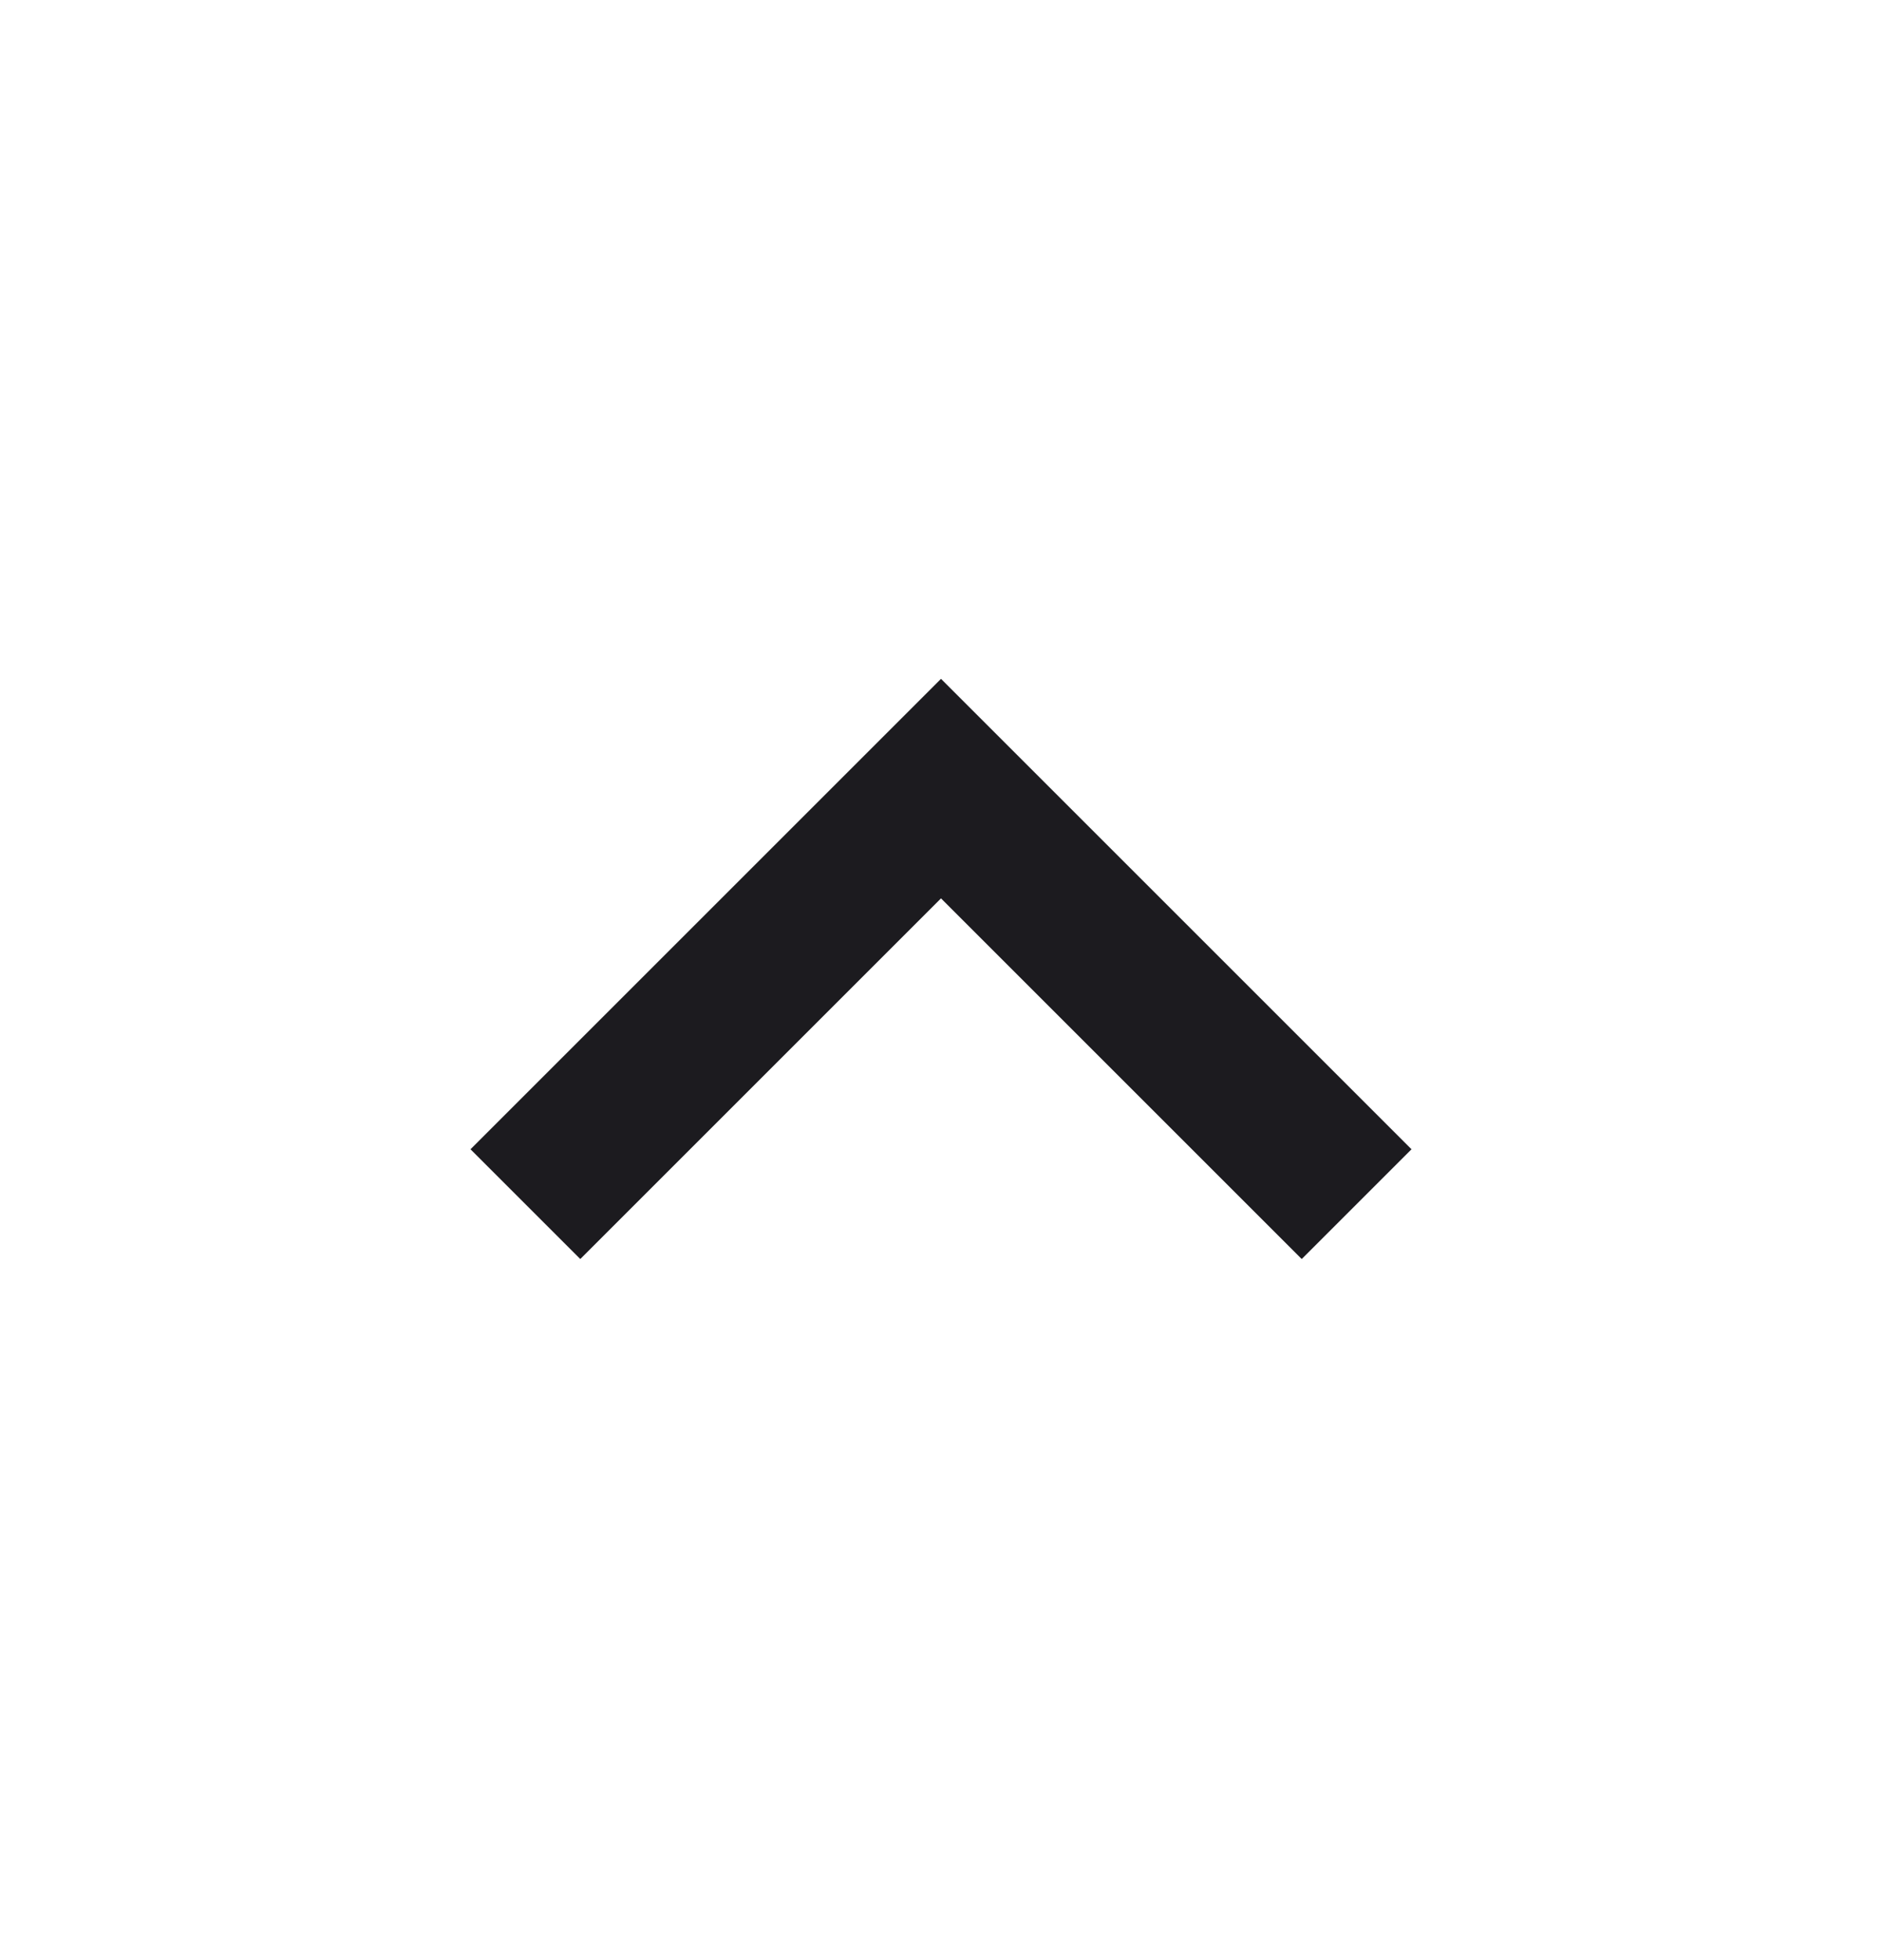 <svg width="24" height="25" fill="none" xmlns="http://www.w3.org/2000/svg"><mask id="mask0_681_7145" style="mask-type:alpha" maskUnits="userSpaceOnUse" x="0" y="0" width="24" height="25"><path fill="#D9D9D9" d="M0 .658h24v24H0z"/></mask><g mask="url(#mask0_681_7145)"><path d="M12 11.458l-4.6 4.6-1.4-1.4 6-6 6 6-1.4 1.4-4.6-4.6z" fill="#1C1B1F"/></g></svg>